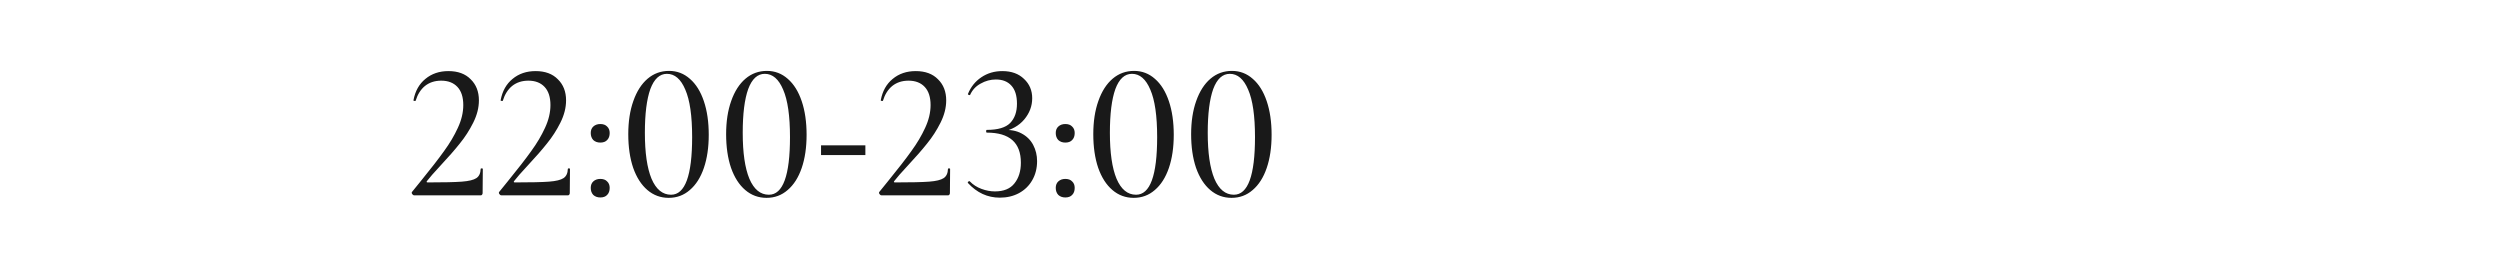 <?xml version="1.0" encoding="UTF-8"?> <svg xmlns="http://www.w3.org/2000/svg" width="320" height="35" viewBox="0 0 320 35" fill="none"><path d="M53 25C52.917 25 52.833 24.942 52.75 24.825C52.683 24.708 52.683 24.617 52.75 24.55L53.825 23.225C55.142 21.608 56.15 20.308 56.85 19.325C57.567 18.342 58.15 17.358 58.6 16.375C59.067 15.375 59.3 14.4 59.3 13.45C59.3 12.433 59.05 11.658 58.55 11.125C58.05 10.592 57.358 10.325 56.475 10.325C55.658 10.325 54.967 10.55 54.4 11C53.85 11.45 53.45 12.083 53.2 12.9C53.2 12.917 53.167 12.925 53.1 12.925C52.967 12.925 52.908 12.892 52.925 12.825C53.142 11.658 53.65 10.75 54.45 10.1C55.25 9.433 56.233 9.1 57.4 9.1C58.617 9.1 59.567 9.45 60.25 10.15C60.95 10.833 61.3 11.733 61.3 12.85C61.3 13.783 61.058 14.733 60.575 15.7C60.092 16.667 59.517 17.558 58.85 18.375C58.2 19.192 57.392 20.117 56.425 21.15C55.542 22.1 54.95 22.775 54.65 23.175C54.567 23.292 54.6 23.35 54.75 23.35C56.783 23.35 58.242 23.317 59.125 23.25C60.008 23.183 60.625 23.033 60.975 22.8C61.325 22.567 61.508 22.175 61.525 21.625C61.525 21.575 61.567 21.55 61.65 21.55C61.75 21.55 61.8 21.575 61.8 21.625L61.775 24.725C61.775 24.792 61.75 24.858 61.7 24.925C61.667 24.975 61.617 25 61.55 25H53ZM64.157 25C64.074 25 63.991 24.942 63.907 24.825C63.841 24.708 63.841 24.617 63.907 24.55L64.982 23.225C66.299 21.608 67.307 20.308 68.007 19.325C68.724 18.342 69.307 17.358 69.757 16.375C70.224 15.375 70.457 14.4 70.457 13.45C70.457 12.433 70.207 11.658 69.707 11.125C69.207 10.592 68.516 10.325 67.632 10.325C66.816 10.325 66.124 10.55 65.557 11C65.007 11.45 64.607 12.083 64.357 12.9C64.357 12.917 64.324 12.925 64.257 12.925C64.124 12.925 64.066 12.892 64.082 12.825C64.299 11.658 64.807 10.75 65.607 10.1C66.407 9.433 67.391 9.1 68.557 9.1C69.774 9.1 70.724 9.45 71.407 10.15C72.107 10.833 72.457 11.733 72.457 12.85C72.457 13.783 72.216 14.733 71.732 15.7C71.249 16.667 70.674 17.558 70.007 18.375C69.357 19.192 68.549 20.117 67.582 21.15C66.699 22.1 66.107 22.775 65.807 23.175C65.724 23.292 65.757 23.35 65.907 23.35C67.941 23.35 69.399 23.317 70.282 23.25C71.166 23.183 71.782 23.033 72.132 22.8C72.482 22.567 72.666 22.175 72.682 21.625C72.682 21.575 72.724 21.55 72.807 21.55C72.907 21.55 72.957 21.575 72.957 21.625L72.932 24.725C72.932 24.792 72.907 24.858 72.857 24.925C72.824 24.975 72.774 25 72.707 25H64.157ZM76.84 25.275C76.473 25.275 76.173 25.167 75.939 24.95C75.723 24.717 75.615 24.417 75.615 24.05C75.615 23.7 75.723 23.425 75.939 23.225C76.173 23.008 76.473 22.9 76.84 22.9C77.223 22.9 77.514 23.008 77.715 23.225C77.931 23.425 78.04 23.7 78.04 24.05C78.04 24.433 77.931 24.733 77.715 24.95C77.514 25.167 77.223 25.275 76.84 25.275ZM76.84 18.25C76.473 18.25 76.173 18.142 75.939 17.925C75.723 17.692 75.615 17.392 75.615 17.025C75.615 16.675 75.723 16.4 75.939 16.2C76.173 15.983 76.473 15.875 76.84 15.875C77.223 15.875 77.514 15.983 77.715 16.2C77.931 16.4 78.04 16.675 78.04 17.025C78.04 17.408 77.931 17.708 77.715 17.925C77.514 18.142 77.223 18.25 76.84 18.25ZM85.594 25.325C84.561 25.325 83.653 24.992 82.869 24.325C82.086 23.658 81.478 22.708 81.044 21.475C80.628 20.242 80.419 18.808 80.419 17.175C80.419 15.558 80.636 14.142 81.069 12.925C81.503 11.692 82.111 10.742 82.894 10.075C83.678 9.408 84.594 9.075 85.644 9.075C86.661 9.075 87.553 9.417 88.319 10.1C89.086 10.767 89.678 11.717 90.094 12.95C90.511 14.183 90.719 15.617 90.719 17.25C90.719 18.867 90.511 20.283 90.094 21.5C89.678 22.717 89.078 23.658 88.294 24.325C87.528 24.992 86.628 25.325 85.594 25.325ZM85.894 24.925C87.694 24.925 88.594 22.467 88.594 17.55C88.594 14.833 88.303 12.808 87.719 11.475C87.153 10.125 86.369 9.45 85.369 9.45C84.436 9.45 83.728 10.1 83.244 11.4C82.778 12.7 82.544 14.567 82.544 17C82.544 19.55 82.828 21.508 83.394 22.875C83.978 24.242 84.811 24.925 85.894 24.925ZM98.119 25.325C97.085 25.325 96.177 24.992 95.394 24.325C94.61 23.658 94.002 22.708 93.569 21.475C93.152 20.242 92.944 18.808 92.944 17.175C92.944 15.558 93.16 14.142 93.594 12.925C94.027 11.692 94.635 10.742 95.419 10.075C96.202 9.408 97.119 9.075 98.169 9.075C99.185 9.075 100.077 9.417 100.844 10.1C101.61 10.767 102.202 11.717 102.619 12.95C103.035 14.183 103.244 15.617 103.244 17.25C103.244 18.867 103.035 20.283 102.619 21.5C102.202 22.717 101.602 23.658 100.819 24.325C100.052 24.992 99.152 25.325 98.119 25.325ZM98.419 24.925C100.219 24.925 101.119 22.467 101.119 17.55C101.119 14.833 100.827 12.808 100.244 11.475C99.677 10.125 98.894 9.45 97.894 9.45C96.96 9.45 96.252 10.1 95.769 11.4C95.302 12.7 95.069 14.567 95.069 17C95.069 19.55 95.352 21.508 95.919 22.875C96.502 24.242 97.335 24.925 98.419 24.925ZM105.093 19.85V18.6H110.768V19.85H105.093ZM112.814 25C112.731 25 112.648 24.942 112.564 24.825C112.498 24.708 112.498 24.617 112.564 24.55L113.639 23.225C114.956 21.608 115.964 20.308 116.664 19.325C117.381 18.342 117.964 17.358 118.414 16.375C118.881 15.375 119.114 14.4 119.114 13.45C119.114 12.433 118.864 11.658 118.364 11.125C117.864 10.592 117.173 10.325 116.289 10.325C115.473 10.325 114.781 10.55 114.214 11C113.664 11.45 113.264 12.083 113.014 12.9C113.014 12.917 112.981 12.925 112.914 12.925C112.781 12.925 112.723 12.892 112.739 12.825C112.956 11.658 113.464 10.75 114.264 10.1C115.064 9.433 116.048 9.1 117.214 9.1C118.431 9.1 119.381 9.45 120.064 10.15C120.764 10.833 121.114 11.733 121.114 12.85C121.114 13.783 120.873 14.733 120.389 15.7C119.906 16.667 119.331 17.558 118.664 18.375C118.014 19.192 117.206 20.117 116.239 21.15C115.356 22.1 114.764 22.775 114.464 23.175C114.381 23.292 114.414 23.35 114.564 23.35C116.598 23.35 118.056 23.317 118.939 23.25C119.823 23.183 120.439 23.033 120.789 22.8C121.139 22.567 121.323 22.175 121.339 21.625C121.339 21.575 121.381 21.55 121.464 21.55C121.564 21.55 121.614 21.575 121.614 21.625L121.589 24.725C121.589 24.792 121.564 24.858 121.514 24.925C121.481 24.975 121.431 25 121.364 25H112.814ZM127.972 25.3C126.405 25.3 125.047 24.675 123.897 23.425L123.872 23.375C123.872 23.308 123.905 23.258 123.972 23.225C124.055 23.175 124.113 23.175 124.147 23.225C124.547 23.642 125.038 23.958 125.622 24.175C126.205 24.392 126.78 24.5 127.347 24.5C128.48 24.5 129.313 24.158 129.847 23.475C130.397 22.792 130.672 21.908 130.672 20.825C130.672 18.258 129.222 16.975 126.322 16.975C126.255 16.975 126.222 16.917 126.222 16.8C126.222 16.683 126.255 16.625 126.322 16.625C127.722 16.625 128.713 16.333 129.297 15.75C129.88 15.15 130.172 14.325 130.172 13.275C130.172 12.242 129.93 11.467 129.447 10.95C128.98 10.433 128.322 10.175 127.472 10.175C126.788 10.175 126.138 10.35 125.522 10.7C124.905 11.033 124.455 11.517 124.172 12.15C124.172 12.167 124.155 12.175 124.122 12.175C124.072 12.175 124.013 12.158 123.947 12.125C123.897 12.092 123.88 12.058 123.897 12.025C124.263 11.125 124.83 10.417 125.597 9.9C126.38 9.367 127.28 9.1 128.297 9.1C129.463 9.1 130.388 9.433 131.072 10.1C131.772 10.75 132.122 11.575 132.122 12.575C132.122 13.575 131.78 14.483 131.097 15.3C130.413 16.1 129.497 16.617 128.347 16.85L128.397 16.65C129.313 16.583 130.097 16.725 130.747 17.075C131.413 17.425 131.913 17.917 132.247 18.55C132.58 19.183 132.747 19.875 132.747 20.625C132.747 21.542 132.538 22.358 132.122 23.075C131.722 23.775 131.155 24.325 130.422 24.725C129.705 25.108 128.888 25.3 127.972 25.3ZM136.361 25.275C135.994 25.275 135.694 25.167 135.461 24.95C135.244 24.717 135.136 24.417 135.136 24.05C135.136 23.7 135.244 23.425 135.461 23.225C135.694 23.008 135.994 22.9 136.361 22.9C136.744 22.9 137.036 23.008 137.236 23.225C137.453 23.425 137.561 23.7 137.561 24.05C137.561 24.433 137.453 24.733 137.236 24.95C137.036 25.167 136.744 25.275 136.361 25.275ZM136.361 18.25C135.994 18.25 135.694 18.142 135.461 17.925C135.244 17.692 135.136 17.392 135.136 17.025C135.136 16.675 135.244 16.4 135.461 16.2C135.694 15.983 135.994 15.875 136.361 15.875C136.744 15.875 137.036 15.983 137.236 16.2C137.453 16.4 137.561 16.675 137.561 17.025C137.561 17.408 137.453 17.708 137.236 17.925C137.036 18.142 136.744 18.25 136.361 18.25ZM145.116 25.325C144.082 25.325 143.174 24.992 142.391 24.325C141.607 23.658 140.999 22.708 140.566 21.475C140.149 20.242 139.941 18.808 139.941 17.175C139.941 15.558 140.157 14.142 140.591 12.925C141.024 11.692 141.632 10.742 142.416 10.075C143.199 9.408 144.116 9.075 145.166 9.075C146.182 9.075 147.074 9.417 147.841 10.1C148.607 10.767 149.199 11.717 149.616 12.95C150.032 14.183 150.241 15.617 150.241 17.25C150.241 18.867 150.032 20.283 149.616 21.5C149.199 22.717 148.599 23.658 147.816 24.325C147.049 24.992 146.149 25.325 145.116 25.325ZM145.416 24.925C147.216 24.925 148.116 22.467 148.116 17.55C148.116 14.833 147.824 12.808 147.241 11.475C146.674 10.125 145.891 9.45 144.891 9.45C143.957 9.45 143.249 10.1 142.766 11.4C142.299 12.7 142.066 14.567 142.066 17C142.066 19.55 142.349 21.508 142.916 22.875C143.499 24.242 144.332 24.925 145.416 24.925ZM157.64 25.325C156.607 25.325 155.699 24.992 154.915 24.325C154.132 23.658 153.524 22.708 153.09 21.475C152.674 20.242 152.465 18.808 152.465 17.175C152.465 15.558 152.682 14.142 153.115 12.925C153.549 11.692 154.157 10.742 154.94 10.075C155.724 9.408 156.64 9.075 157.69 9.075C158.707 9.075 159.599 9.417 160.365 10.1C161.132 10.767 161.724 11.717 162.14 12.95C162.557 14.183 162.765 15.617 162.765 17.25C162.765 18.867 162.557 20.283 162.14 21.5C161.724 22.717 161.124 23.658 160.34 24.325C159.574 24.992 158.674 25.325 157.64 25.325ZM157.94 24.925C159.74 24.925 160.64 22.467 160.64 17.55C160.64 14.833 160.349 12.808 159.765 11.475C159.199 10.125 158.415 9.45 157.415 9.45C156.482 9.45 155.774 10.1 155.29 11.4C154.824 12.7 154.59 14.567 154.59 17C154.59 19.55 154.874 21.508 155.44 22.875C156.024 24.242 156.857 24.925 157.94 24.925Z" fill="#191919"></path></svg> 
